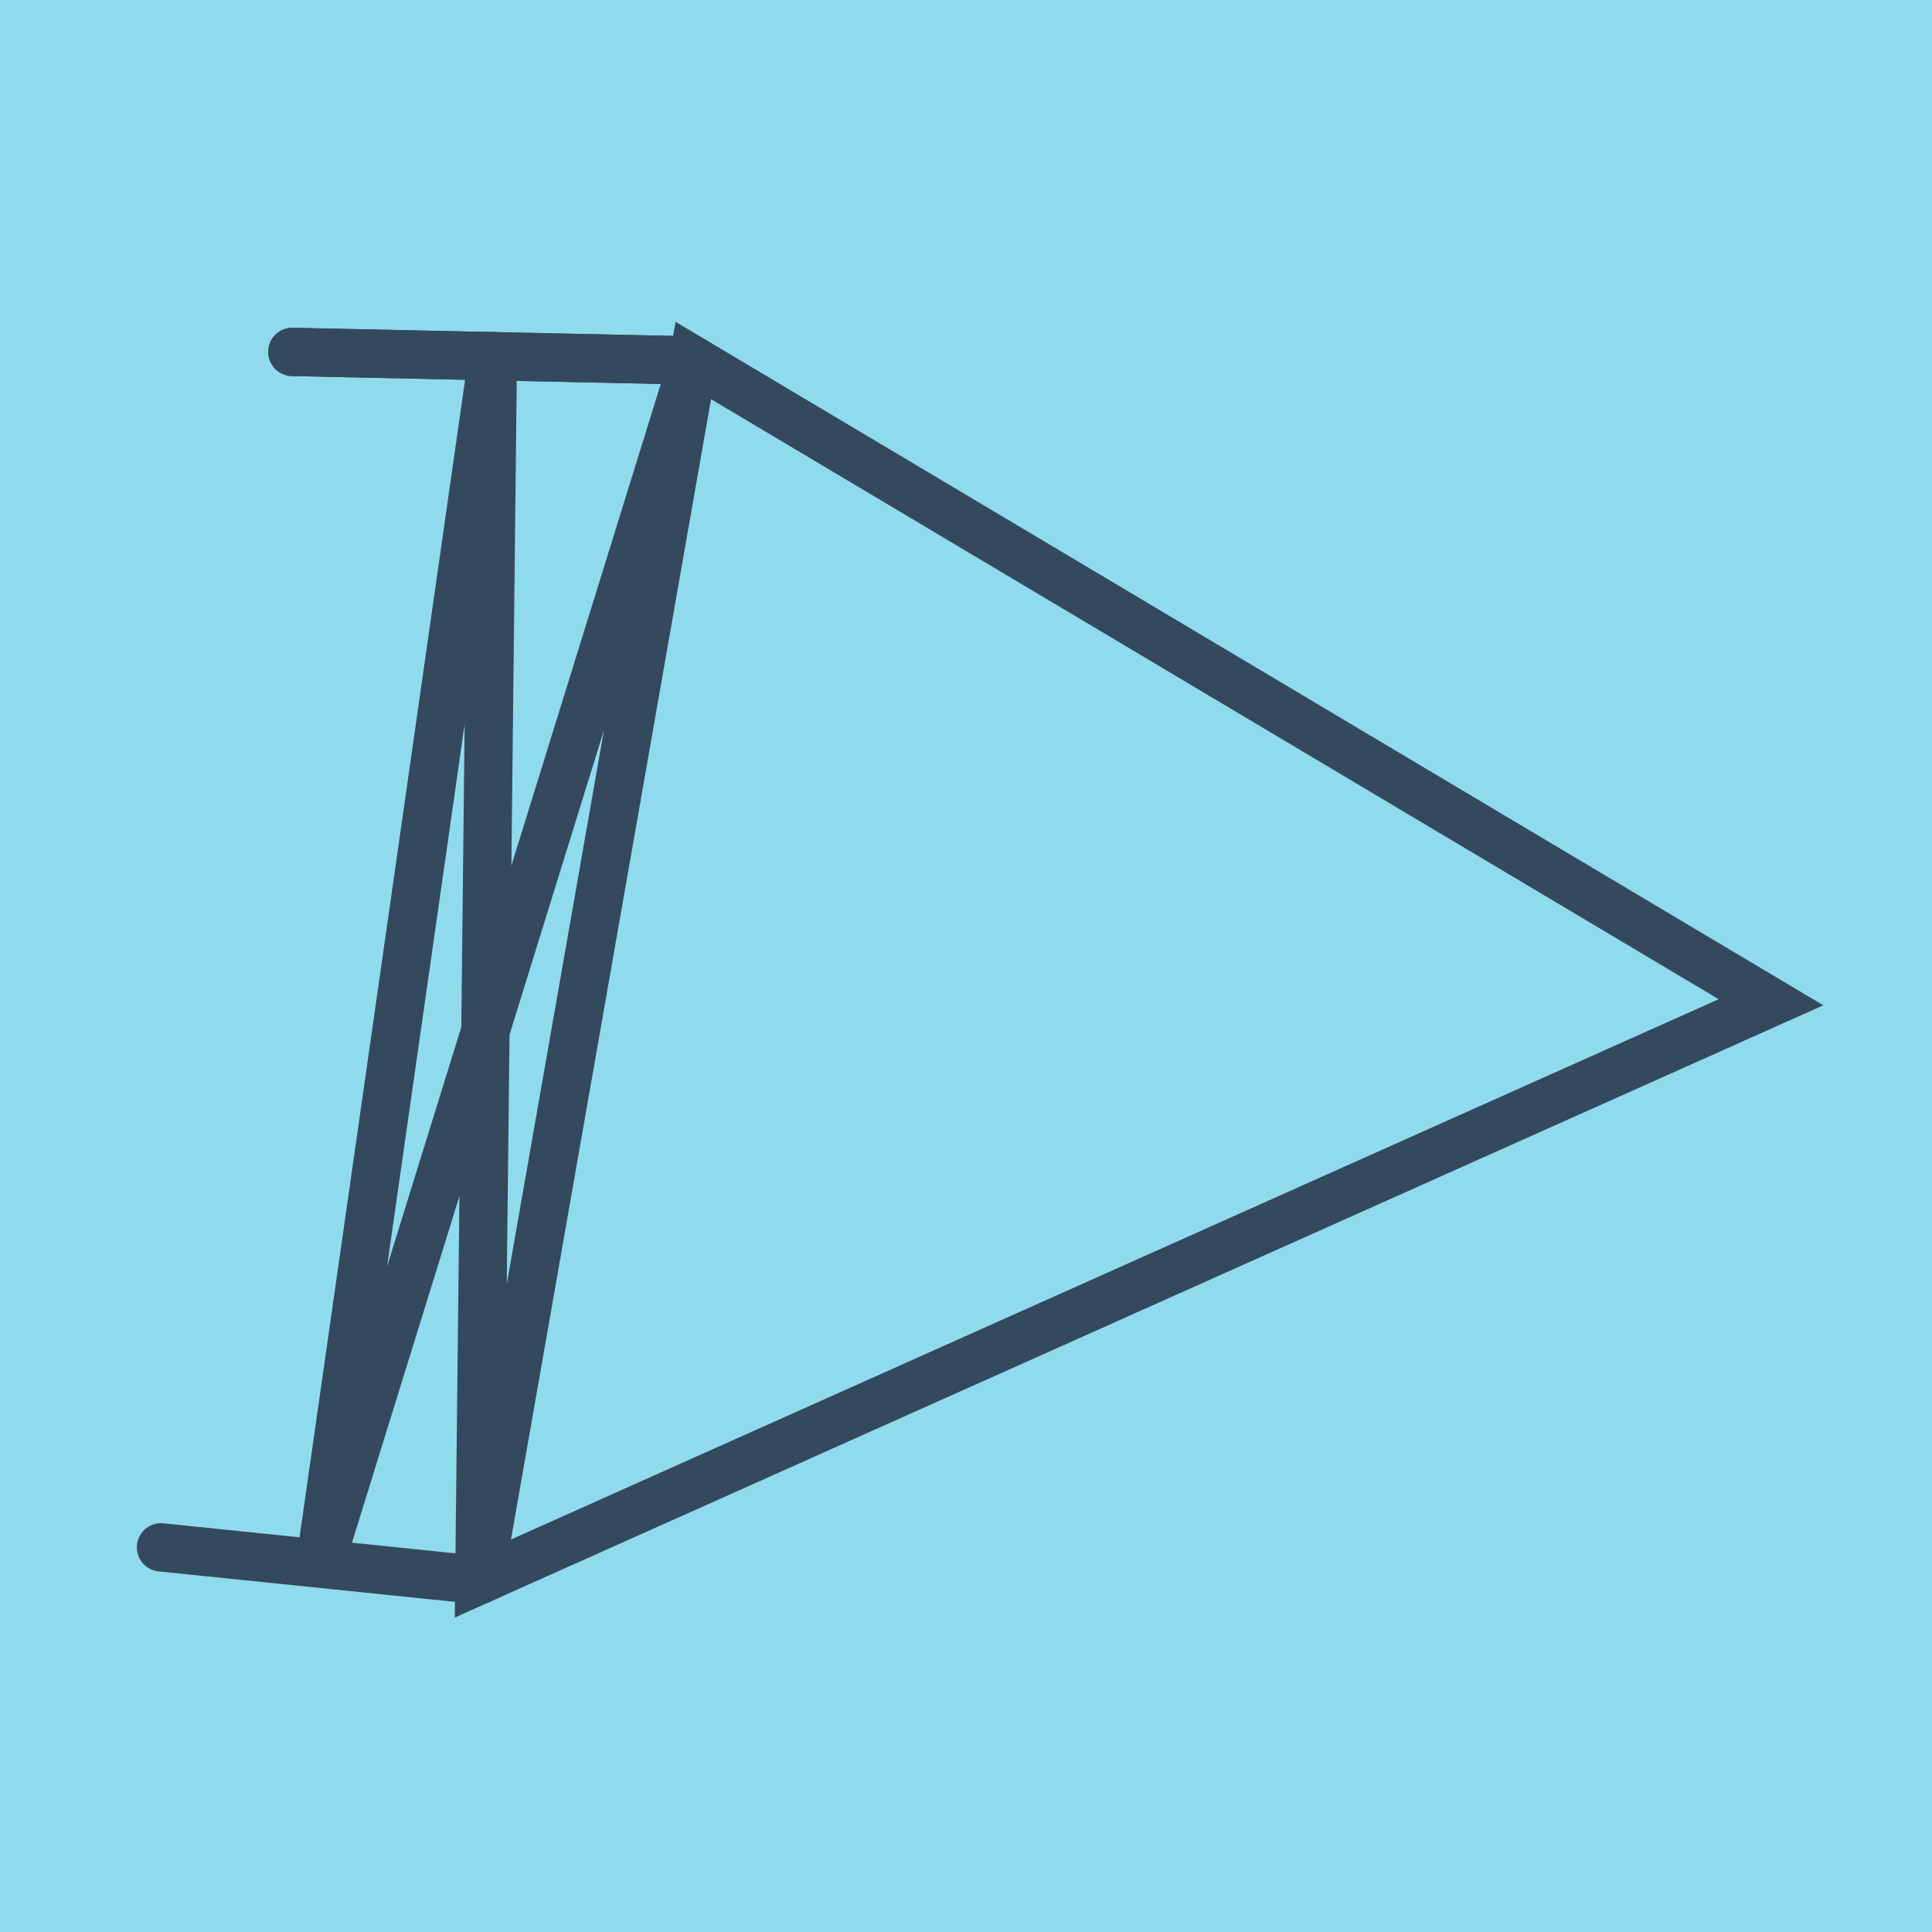 <?xml version="1.0" encoding="utf-8"?>
<!DOCTYPE svg PUBLIC "-//W3C//DTD SVG 1.1//EN" "http://www.w3.org/Graphics/SVG/1.1/DTD/svg11.dtd">
<svg xmlns="http://www.w3.org/2000/svg" xmlns:xlink="http://www.w3.org/1999/xlink" viewBox="-10 -10 120 120" preserveAspectRatio="xMidYMid meet">
	<path style="fill:#90daee" d="M-10-10h120v120H-10z"/>
			<polyline stroke-linecap="round" points="8.161,11.858 33.063,12.391 " style="fill:none;stroke:#34495e;stroke-width: 3px"/>
			<polyline stroke-linecap="round" points="19.773,88.142 0,86.108 " style="fill:none;stroke:#34495e;stroke-width: 3px"/>
			<polyline stroke-linecap="round" points="8.161,11.858 33.063,12.391 " style="fill:none;stroke:#34495e;stroke-width: 3px"/>
			<polyline stroke-linecap="round" points="20.612,12.125 19.773,88.142 100,52.252 33.063,12.391 19.773,88.142 33.063,12.391 9.886,87.125 20.612,12.125 " style="fill:none;stroke:#34495e;stroke-width: 3px"/>
	</svg>
